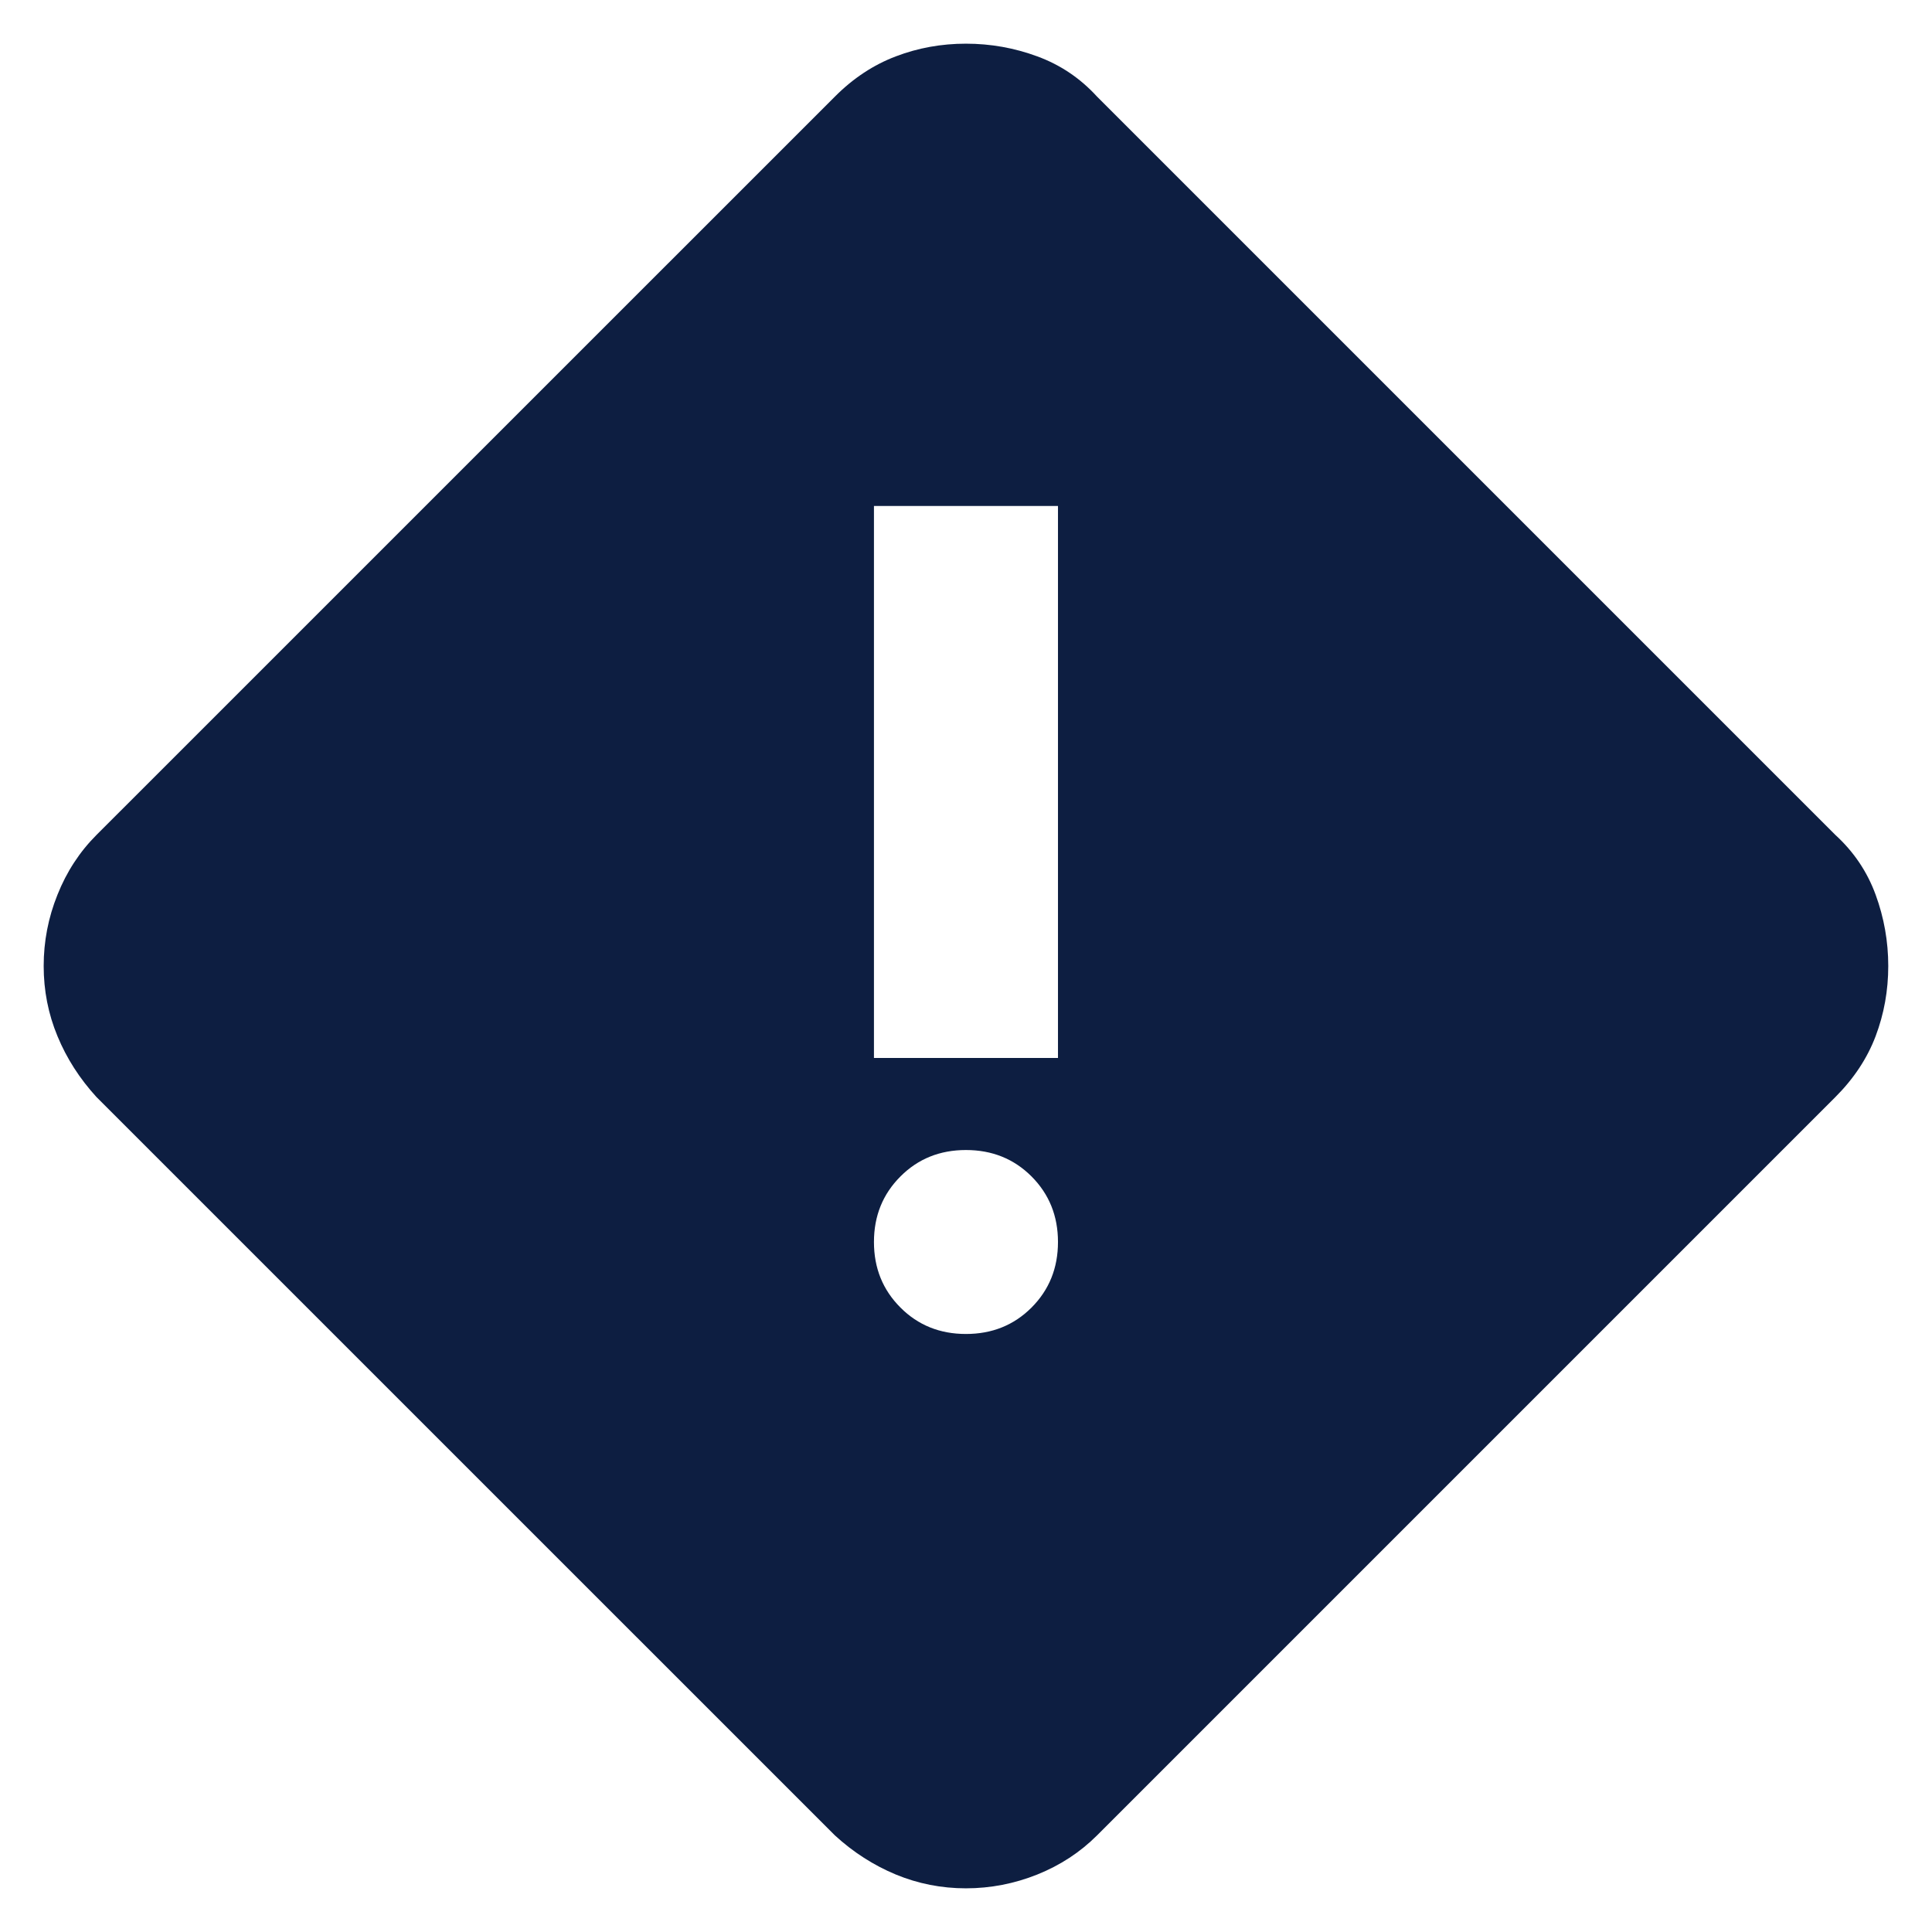 <svg width="28" height="28" viewBox="0 0 28 28" fill="none" xmlns="http://www.w3.org/2000/svg">
<path d="M13.999 27.367C13.644 27.367 13.305 27.3 12.983 27.167C12.661 27.033 12.366 26.844 12.1 26.6L1.399 15.9C1.155 15.633 0.966 15.339 0.833 15.017C0.699 14.694 0.633 14.356 0.633 14C0.633 13.644 0.699 13.3 0.833 12.967C0.966 12.633 1.155 12.344 1.399 12.1L12.1 1.4C12.366 1.133 12.661 0.939 12.983 0.817C13.305 0.694 13.644 0.633 13.999 0.633C14.355 0.633 14.7 0.694 15.033 0.817C15.366 0.939 15.655 1.133 15.899 1.4L26.599 12.1C26.866 12.344 27.061 12.633 27.183 12.967C27.305 13.3 27.366 13.644 27.366 14C27.366 14.356 27.305 14.694 27.183 15.017C27.061 15.339 26.866 15.633 26.599 15.9L15.899 26.6C15.655 26.844 15.366 27.033 15.033 27.167C14.7 27.3 14.355 27.367 13.999 27.367ZM12.666 15.333H15.333V7.333H12.666V15.333ZM13.999 19.333C14.377 19.333 14.694 19.206 14.95 18.95C15.205 18.694 15.333 18.378 15.333 18C15.333 17.622 15.205 17.306 14.95 17.05C14.694 16.794 14.377 16.667 13.999 16.667C13.622 16.667 13.305 16.794 13.05 17.05C12.794 17.306 12.666 17.622 12.666 18C12.666 18.378 12.794 18.694 13.05 18.95C13.305 19.206 13.622 19.333 13.999 19.333Z" fill="#0D1E41"/>
</svg>
